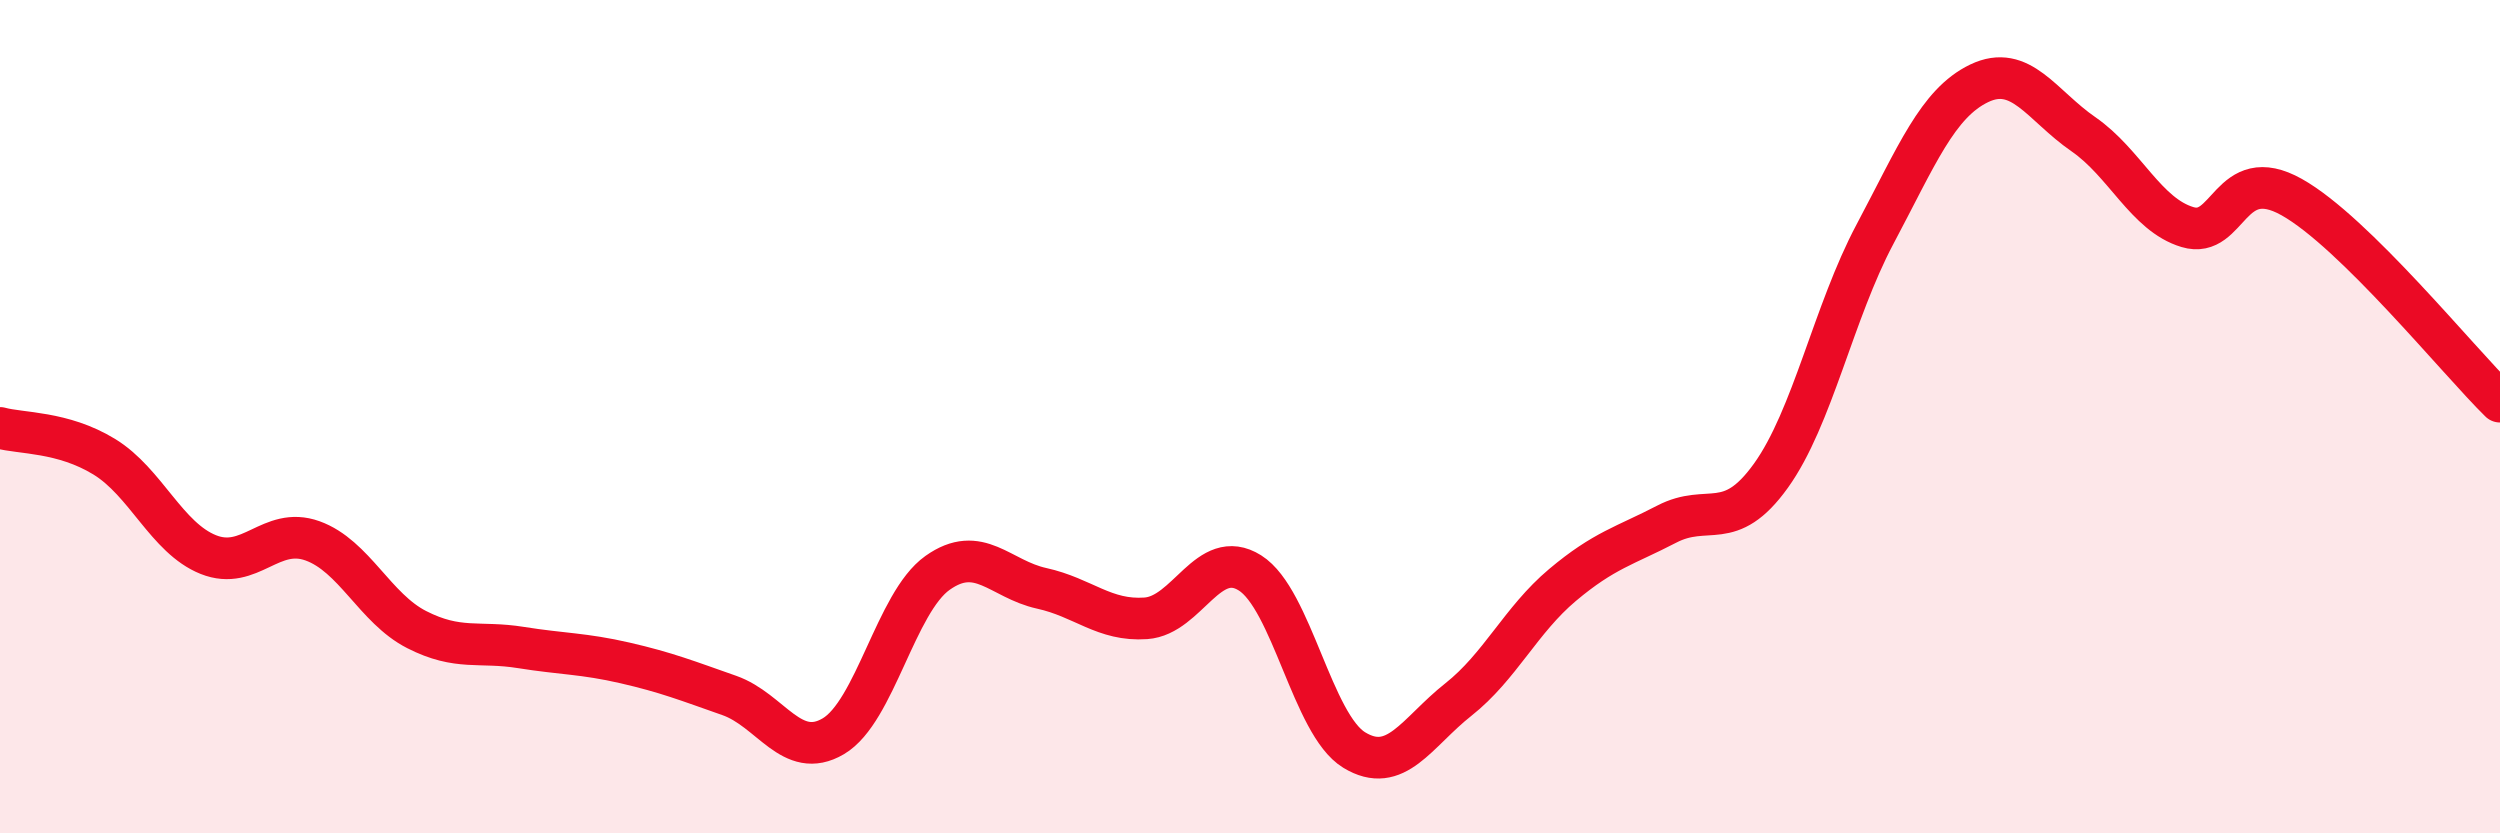 
    <svg width="60" height="20" viewBox="0 0 60 20" xmlns="http://www.w3.org/2000/svg">
      <path
        d="M 0,10.27 C 0.5,10.41 1.5,10.35 2.5,10.96 C 3.5,11.57 4,12.91 5,13.31 C 6,13.71 6.5,12.62 7.5,12.98 C 8.5,13.34 9,14.6 10,15.11 C 11,15.62 11.5,15.38 12.5,15.54 C 13.5,15.7 14,15.68 15,15.91 C 16,16.14 16.5,16.34 17.5,16.69 C 18.5,17.04 19,18.26 20,17.67 C 21,17.08 21.5,14.46 22.5,13.75 C 23.5,13.04 24,13.9 25,14.12 C 26,14.34 26.5,14.91 27.5,14.84 C 28.5,14.77 29,13.12 30,13.75 C 31,14.38 31.5,17.39 32.5,18 C 33.5,18.61 34,17.58 35,16.79 C 36,16 36.5,14.88 37.5,14.04 C 38.5,13.2 39,13.1 40,12.58 C 41,12.06 41.5,12.81 42.5,11.42 C 43.5,10.03 44,7.5 45,5.62 C 46,3.74 46.5,2.48 47.5,2 C 48.5,1.52 49,2.53 50,3.22 C 51,3.91 51.5,5.15 52.5,5.45 C 53.5,5.75 53.5,3.89 55,4.73 C 56.5,5.57 59,8.66 60,9.64L60 20L0 20Z"
        fill="#EB0A25"
        opacity="0.1"
        stroke-linecap="round"
        stroke-linejoin="round"
      />
      <path
        d="M 0,10.27 C 0.5,10.41 1.5,10.35 2.5,10.96 C 3.5,11.57 4,12.91 5,13.31 C 6,13.71 6.5,12.62 7.5,12.98 C 8.5,13.34 9,14.6 10,15.11 C 11,15.62 11.5,15.38 12.5,15.54 C 13.5,15.7 14,15.68 15,15.91 C 16,16.14 16.5,16.34 17.5,16.69 C 18.5,17.04 19,18.26 20,17.67 C 21,17.08 21.5,14.46 22.5,13.75 C 23.5,13.04 24,13.9 25,14.12 C 26,14.34 26.5,14.91 27.5,14.84 C 28.5,14.77 29,13.12 30,13.75 C 31,14.38 31.5,17.39 32.5,18 C 33.5,18.61 34,17.58 35,16.79 C 36,16 36.5,14.88 37.5,14.04 C 38.5,13.2 39,13.1 40,12.58 C 41,12.06 41.5,12.81 42.5,11.42 C 43.5,10.03 44,7.5 45,5.62 C 46,3.74 46.5,2.48 47.5,2 C 48.5,1.52 49,2.53 50,3.22 C 51,3.91 51.5,5.15 52.5,5.45 C 53.5,5.75 53.5,3.89 55,4.73 C 56.5,5.57 59,8.66 60,9.64"
        stroke="#EB0A25"
        stroke-width="1"
        fill="none"
        stroke-linecap="round"
        stroke-linejoin="round"
      />
    </svg>
  